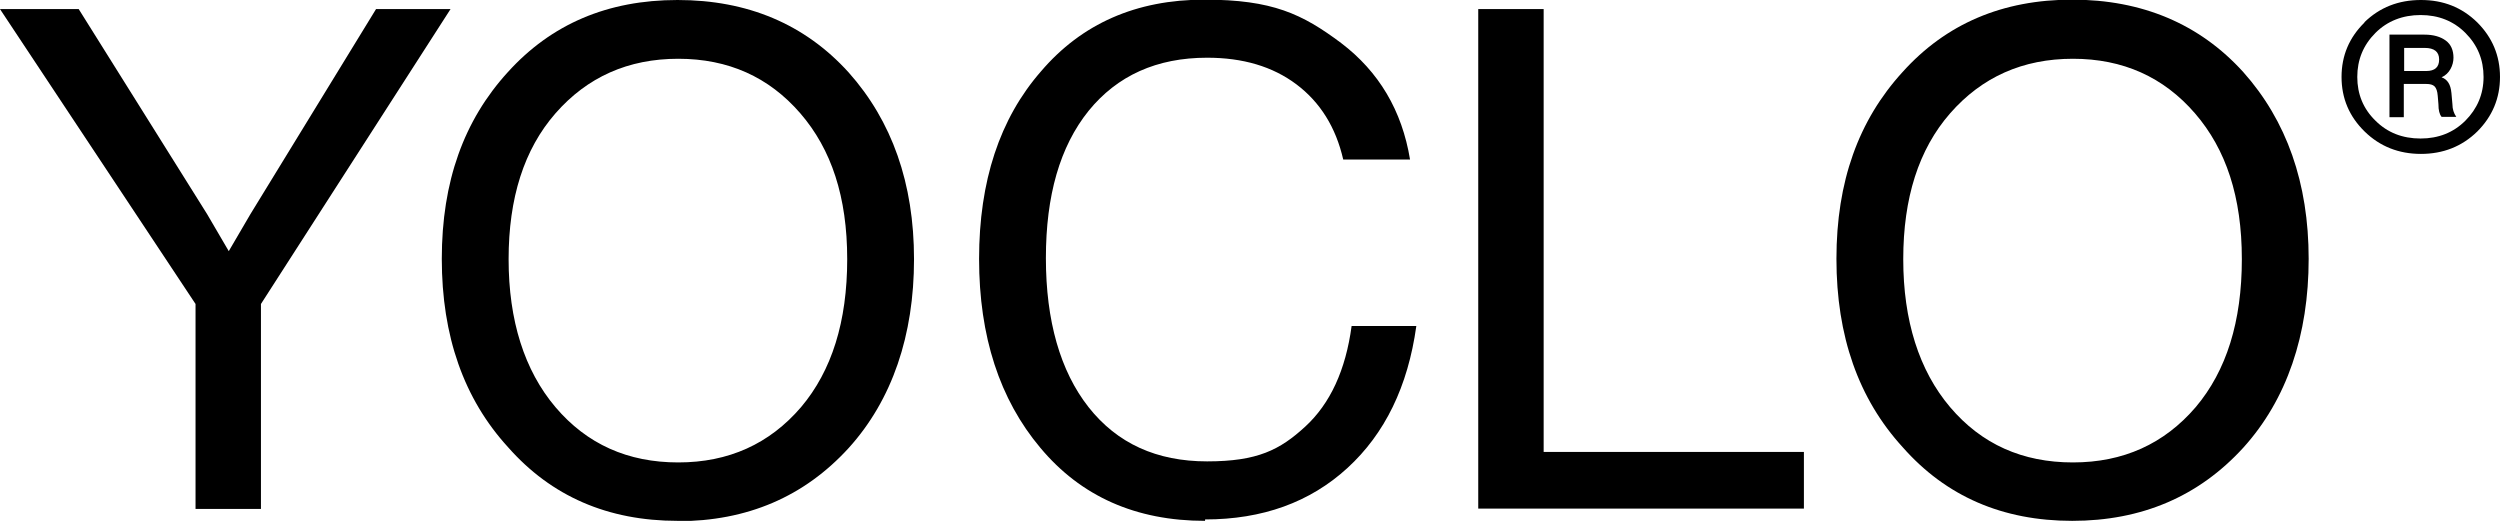 <svg xmlns="http://www.w3.org/2000/svg" id="Layer_1" data-name="Layer 1" viewBox="0 0 714.7 148.9"><defs><style>      .cls-1 {        stroke-width: 0px;      }    </style></defs><g><path class="cls-1" d="m71.6,61.2L107.5,2.6h21.3l-54.2,84.3v58.6h-18.7v-58.6L0,2.6h22.5l36.7,58.6,6.2,10.6,6.2-10.6Z"></path><path class="cls-1" d="m193.7,148.9c-19.9,0-36.1-7-48.5-21.1-12.6-13.8-18.9-31.7-18.9-53.8s6.3-39.6,18.9-53.4C157.6,6.9,173.7,0,193.7,0s36.4,6.9,48.9,20.7c12.4,13.9,18.7,31.7,18.7,53.4s-6.2,40.2-18.7,54c-12.7,13.9-29,20.9-48.9,20.9Zm-34.9-32.5c9,10.6,20.7,15.8,35.1,15.8s26.1-5.3,35.1-15.8c8.8-10.4,13.2-24.5,13.2-42.3s-4.5-31.4-13.4-41.7c-9-10.4-20.6-15.6-34.9-15.6s-26,5.2-35.1,15.6c-9,10.3-13.4,24.2-13.4,41.7s4.5,31.8,13.4,42.3Z"></path><path class="cls-1" d="m344.5,148.9c-19.8,0-35.5-7-47.1-20.9-11.6-13.8-17.5-31.8-17.5-54s5.9-40.1,17.7-53.6c11.6-13.6,27.2-20.5,46.7-20.5s28,4.1,39.1,12.4c10.8,8.2,17.4,19.3,19.7,33.3h-19.1c-2.1-9.2-6.6-16.4-13.4-21.5-6.8-5.1-15.3-7.6-25.5-7.6-14.4,0-25.7,5.1-33.9,15.2-8.2,10.2-12.2,24.2-12.2,42.1s4.1,32.3,12.2,42.6c8.2,10.4,19.5,15.5,33.9,15.5s20.8-3.3,28-9.9c7.2-6.6,11.6-16.2,13.3-28.8h18.5c-2.4,17.3-9,30.8-19.7,40.6-10.7,9.8-24.3,14.7-40.7,14.7Z"></path><path class="cls-1" d="m441.3,2.6v126.6h74.4v16.2h-93.1V2.6h18.7Z"></path><path class="cls-1" d="m592.4,148.9c-19.9,0-36.1-7-48.5-21.1-12.6-13.8-18.9-31.7-18.9-53.8s6.3-39.6,18.9-53.4c12.4-13.8,28.6-20.7,48.5-20.7s36.4,6.9,48.9,20.7c12.4,13.9,18.7,31.7,18.7,53.4s-6.2,40.2-18.7,54c-12.7,13.9-29,20.9-48.9,20.9Zm-34.9-32.5c9,10.6,20.7,15.8,35.1,15.8s26.1-5.3,35.1-15.8c8.8-10.4,13.2-24.5,13.2-42.3s-4.5-31.4-13.4-41.7c-9-10.4-20.6-15.6-34.9-15.6s-26,5.2-35.1,15.6c-9,10.3-13.4,24.2-13.4,41.7s4.5,31.8,13.4,42.3Z"></path></g><path class="cls-1" d="m675.9,6.4C680.3,2.1,685.7,0,692.1,0s11.7,2.1,16.1,6.4c4.3,4.3,6.5,9.5,6.5,15.6s-2.2,11.3-6.5,15.6c-4.4,4.3-9.8,6.4-16.1,6.4s-11.7-2.1-16.1-6.4c-4.4-4.3-6.6-9.5-6.6-15.6s2.2-11.3,6.6-15.6Zm16.1,33.2c5.1,0,9.4-1.7,12.8-5.1s5.2-7.6,5.2-12.5-1.7-9.1-5.2-12.6c-3.4-3.4-7.7-5.1-12.8-5.1s-9.5,1.7-12.9,5.1c-3.5,3.5-5.2,7.7-5.2,12.6s1.7,9.1,5.2,12.5c3.4,3.4,7.7,5.1,12.9,5.1Zm8.8-13.2l.3,3.4c0,1.4.4,2.6,1.1,3.6h-4.2c-.6-.7-.9-1.9-.9-3.6l-.2-2.4c-.1-1.3-.4-2.2-.9-2.7-.5-.5-1.3-.7-2.4-.7h-6.4v9.5h-4.1V9.9h10c2.6,0,4.6.6,6.1,1.7,1.5,1.1,2.2,2.8,2.2,4.9s-1.1,4.6-3.4,5.6c1.7.6,2.6,2.1,2.8,4.4Zm-13.5-6.1h6.3c2.5,0,3.7-1.1,3.7-3.3s-1.4-3.3-4.1-3.3h-5.9v6.7Z"></path></svg>